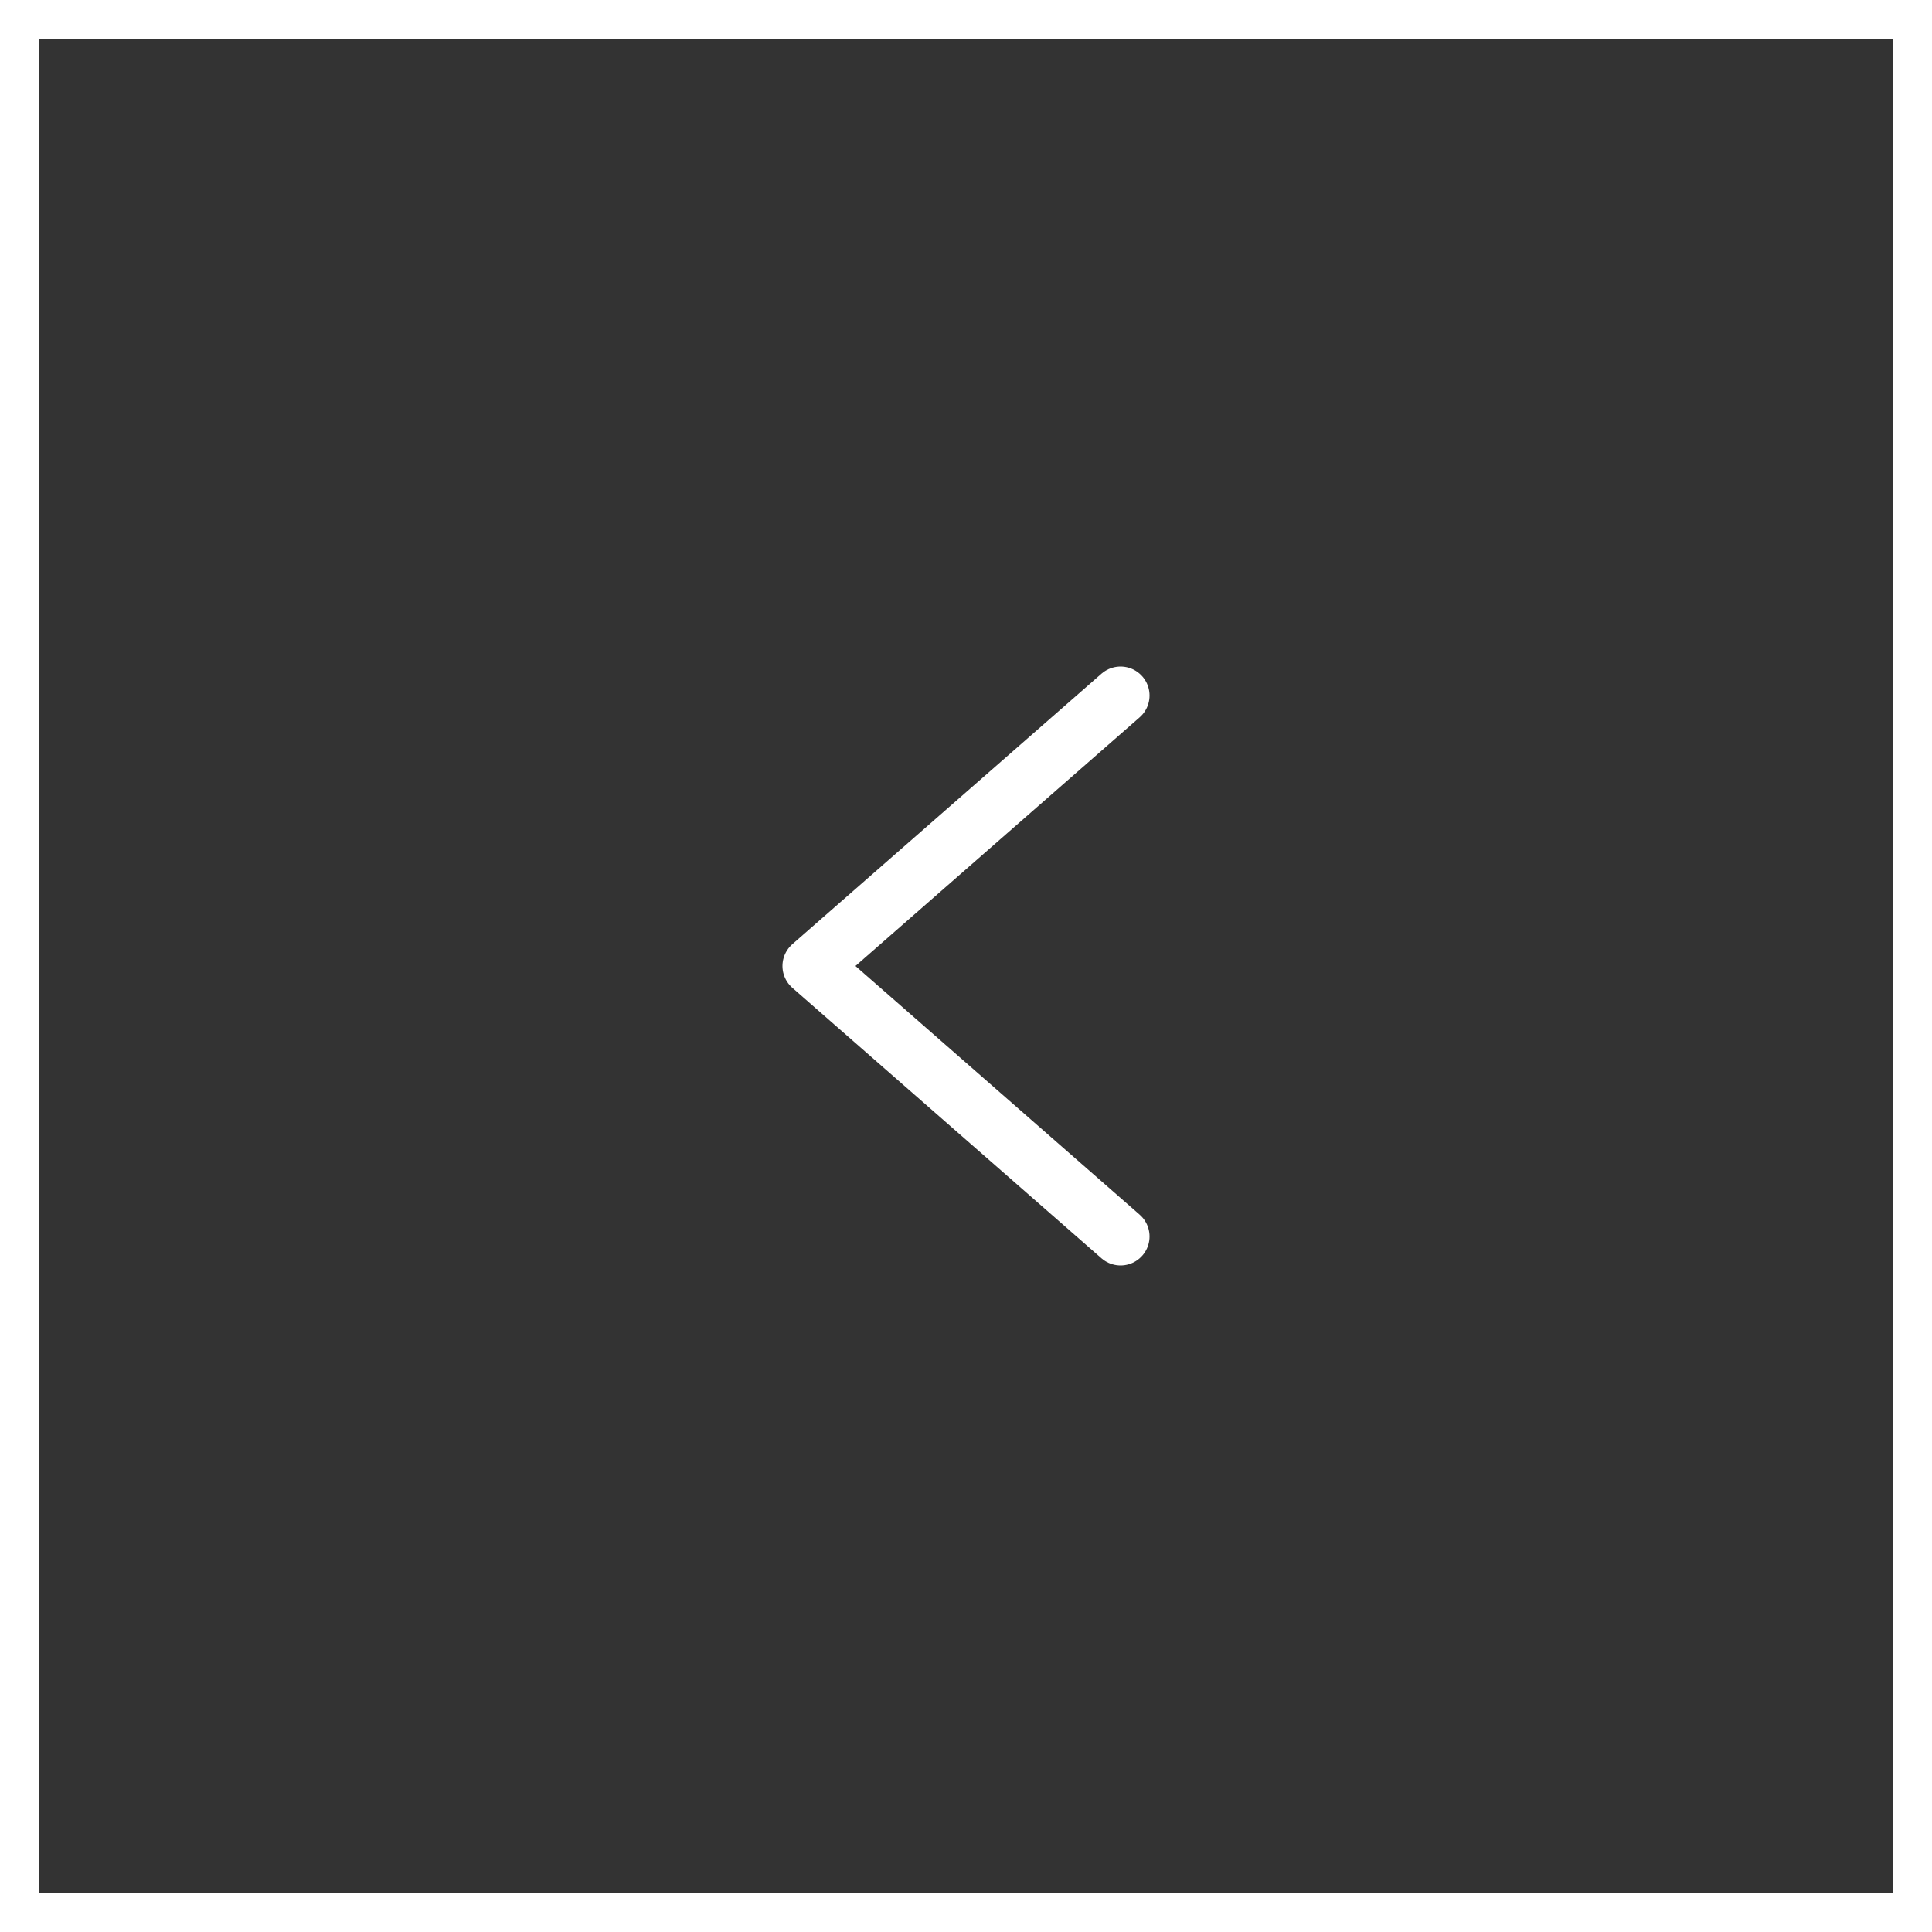 <svg width="50" height="50" viewBox="0 0 50 50" fill="none" xmlns="http://www.w3.org/2000/svg">
<rect x="0" y="0" width="50" height="50" fill="#333333" stroke="none"/>
<path d="M29 32L21 25L29 18" stroke="white" stroke-width="1.5" stroke-linecap="round" stroke-linejoin="round"/>
<rect x="49.5" y="49.5" width="49" height="49" transform="rotate(-180 49.5 49.5)" stroke="white"/>
</svg>
